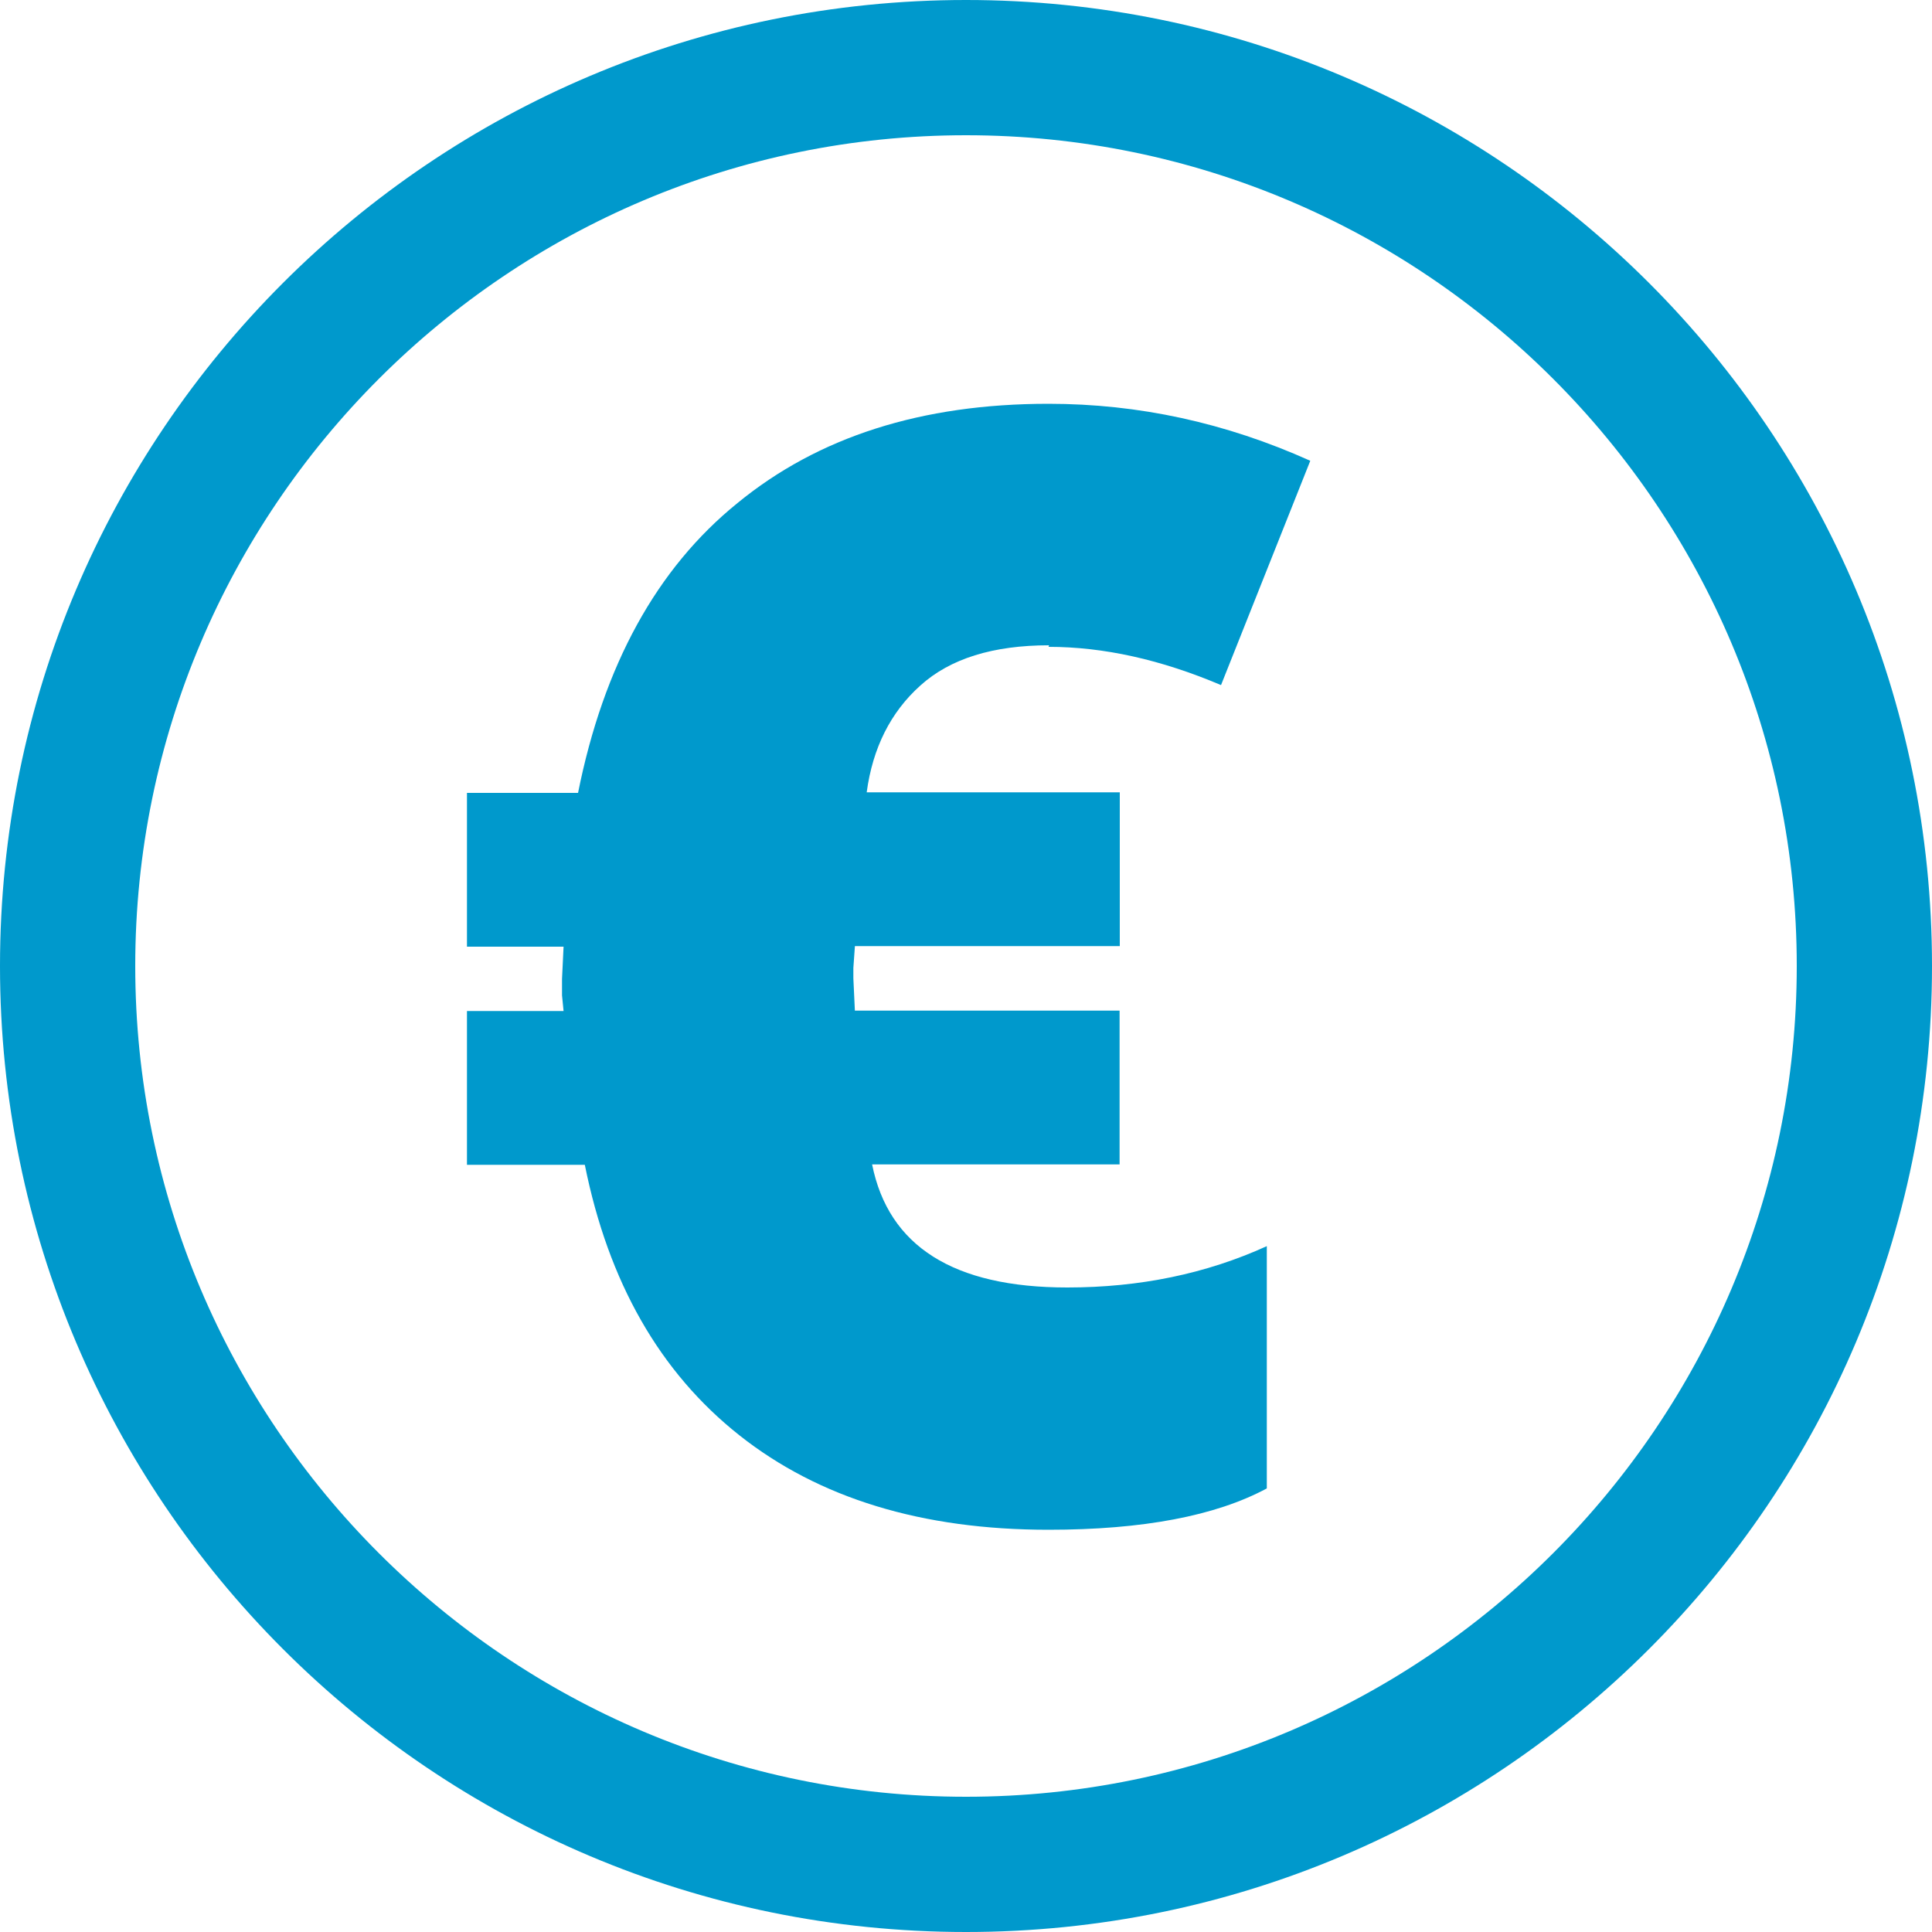 <svg xmlns="http://www.w3.org/2000/svg" viewBox="0 0 100 100" style="enable-background:new 0 0 100 100"><g style="fill:#09c"><path d="m54.3 33.4c-2.9 0-5.12.69-6.66 2.08-1.54 1.38-2.47 3.23-2.78 5.53h13.1v7.96h-13.71l-.08 1.13v.54l.08 1.71v-.04h13.7v7.96h-12.81c.85 4.24 4.22 6.37 10.1 6.37 3.75 0 7.19-.71 10.33-2.14v12.54c-2.64 1.42-6.41 2.14-11.3 2.14-6.55 0-11.88-1.63-16-4.89-4.12-3.26-6.78-7.93-8-14h-6.1v-7.96h5l-.08-.81v-.85l.08-1.67h-5v-7.96h5.75c1.32-6.6 4.07-11.62 8.25-15 4.18-3.43 9.53-5.14 16.1-5.14 4.66 0 9.17.98 13.55 2.95l-4.62 11.61c-3.11-1.32-6.08-1.98-8.93-1.98"/><path d="m50 7c23.71 0 43 19.29 43 43 0 23.71-19.29 43-43 43-23.71 0-43-19.29-43-43 0-23.71 19.29-43 43-43m0-7c-27.61 0-50 22.39-50 50s22.39 50 50 50 50-22.39 50-50-22.39-50-50-50z"/></g></svg>